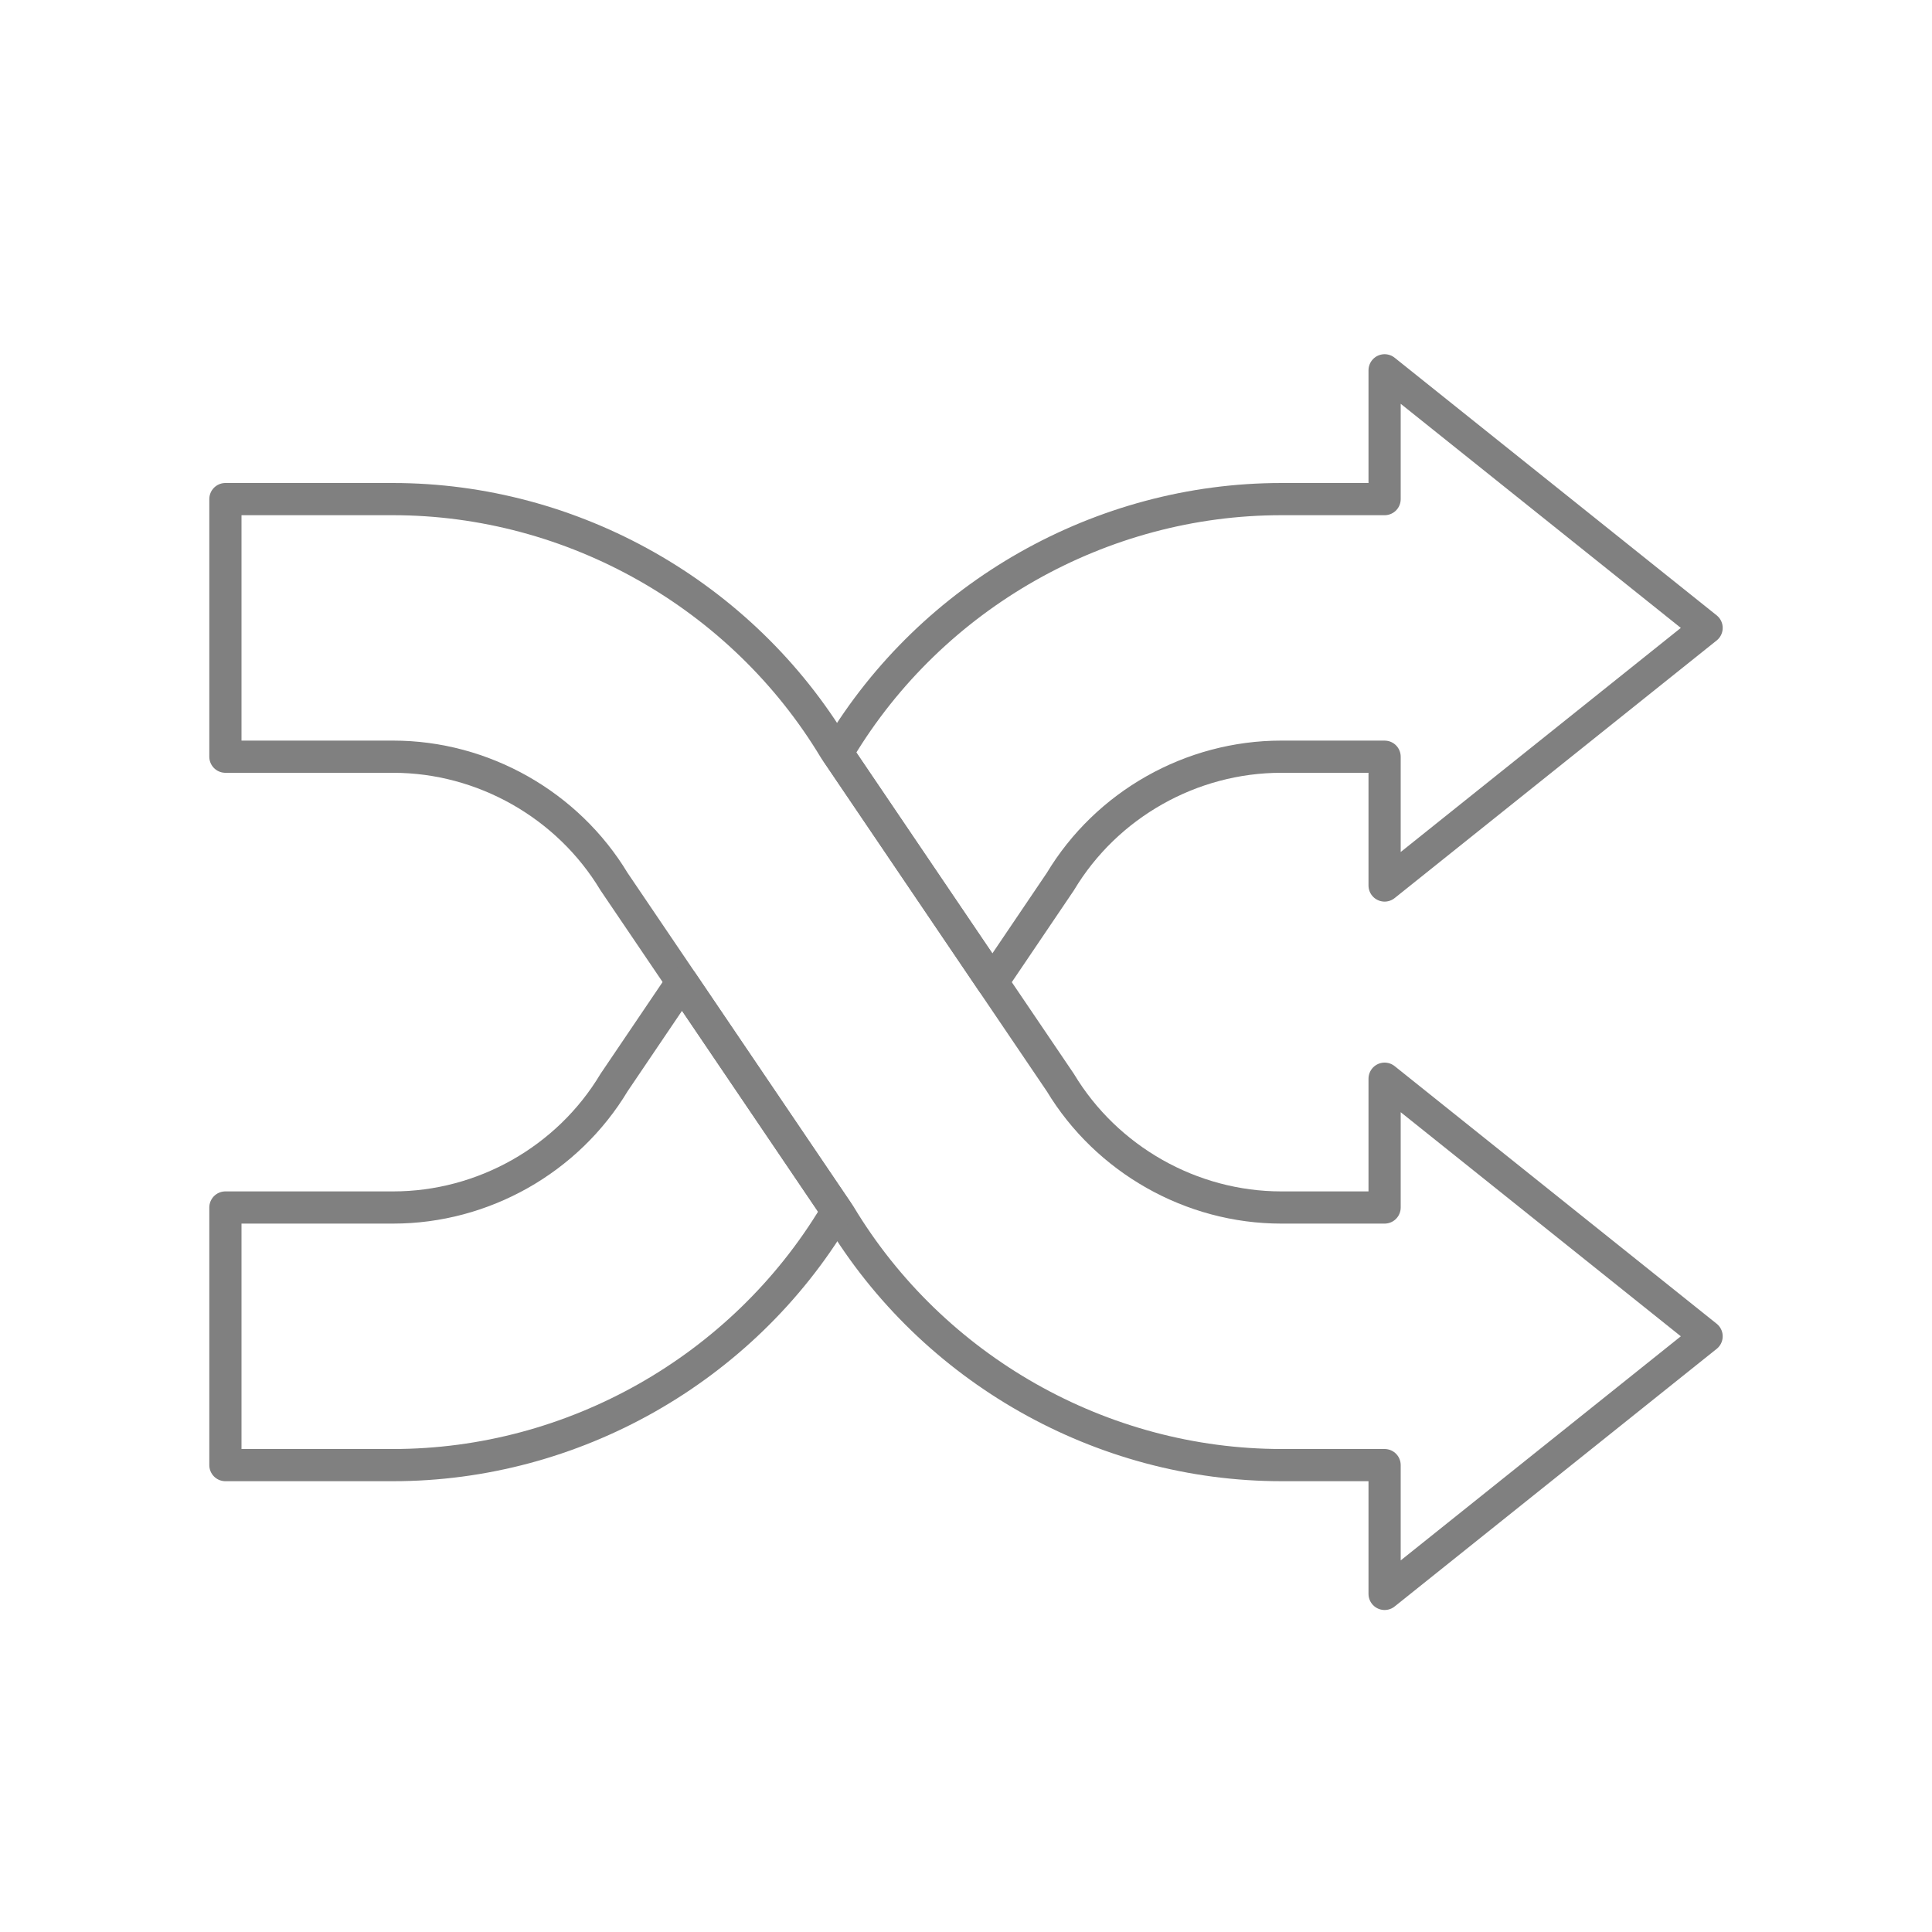 <?xml version="1.0" encoding="utf-8"?>
<!-- Generator: Adobe Illustrator 24.0.1, SVG Export Plug-In . SVG Version: 6.00 Build 0)  -->
<svg version="1.1" id="Layer_1" xmlns="http://www.w3.org/2000/svg" xmlns:xlink="http://www.w3.org/1999/xlink" x="0px" y="0px"
	 viewBox="0 0 60 60" style="enable-background:new 0 0 60 60;" xml:space="preserve">
<style type="text/css">
	.st0{fill:none;stroke:#808080;stroke-linecap:round;stroke-linejoin:round;stroke-miterlimit:10;}
</style>
<g>
	<path class="st0" d="M7,15.5v8h5.21c2.79,0,5.42,1.49,6.86,3.88l7.01,10.35c2.88,4.79,8.13,7.77,13.72,7.77H43v4l10-8l-10-8v4
		h-3.21c-2.79,0-5.42-1.49-6.86-3.88l-7.01-10.35c-2.88-4.79-8.13-7.77-13.72-7.77H7z"/>
	<path class="st0" d="M19.07,33.62c-1.44,2.4-4.07,3.88-6.86,3.88H7v8h5.21c5.59,0,10.84-2.98,13.72-7.77L26,37.62l-4.82-7.12
		L19.07,33.62z"/>
	<path class="st0" d="M32.93,27.38c1.44-2.4,4.07-3.88,6.86-3.88H43v4l10-8l-10-8v4h-3.21c-5.59,0-10.84,2.98-13.72,7.77L26,23.38
		l4.82,7.12L32.93,27.38z"/>
</g>
</svg>
